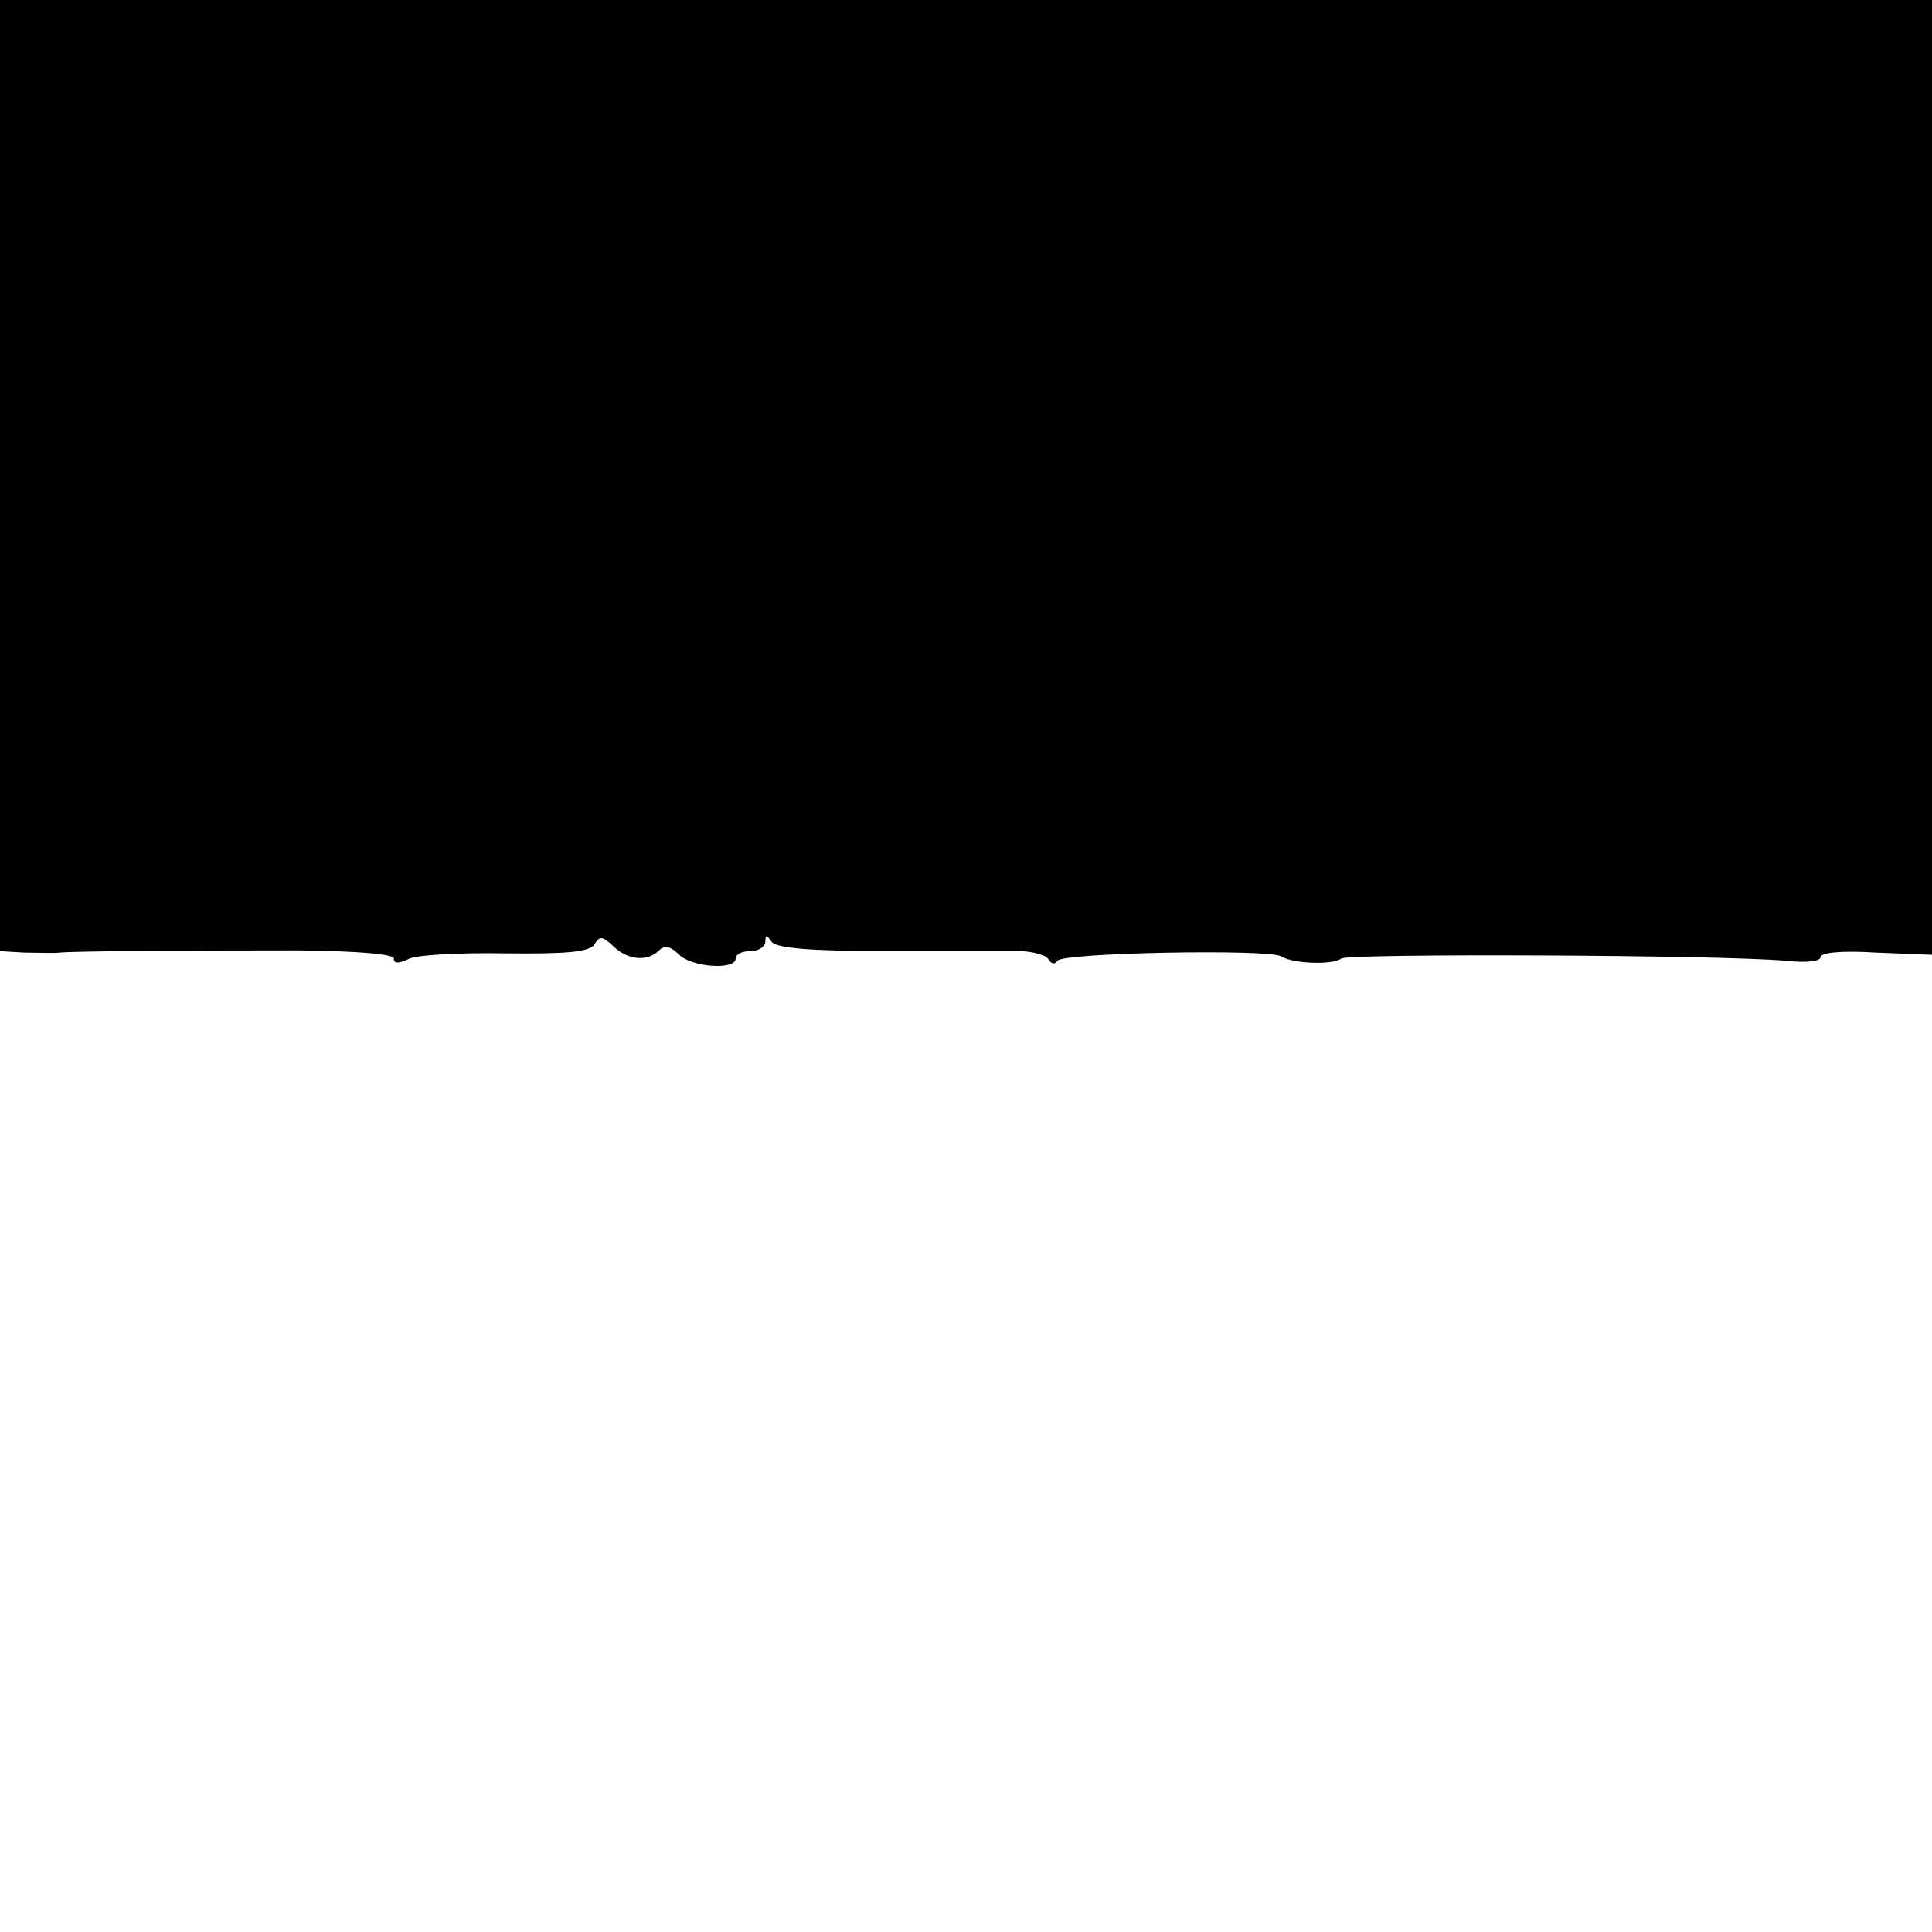 <?xml version="1.0" standalone="no"?>
<!DOCTYPE svg PUBLIC "-//W3C//DTD SVG 20010904//EN"
 "http://www.w3.org/TR/2001/REC-SVG-20010904/DTD/svg10.dtd">
<svg version="1.0" xmlns="http://www.w3.org/2000/svg"
 width="260pt" height="260pt" viewBox="0 0 260 260"
 preserveAspectRatio="xMidYMid meet">
<g transform="translate(0,260) scale(0.1,-0.1)"
fill="#000000" stroke="none">
<path d="M0 1960 l0 -640 33 -2 c17 0 39 -1 47 0 20 2 167 3 323 3 80 -1 127
-5 127 -11 0 -7 6 -7 19 -1 10 6 69 9 130 8 86 -1 114 2 121 12 7 12 11 11 25
-2 19 -19 46 -22 62 -6 7 7 15 6 26 -5 17 -18 77 -22 77 -6 0 6 9 10 20 10 11
0 20 6 20 13 0 9 2 9 8 0 6 -9 51 -13 157 -13 83 0 163 0 180 0 16 -1 32 -5
36 -11 4 -7 9 -7 12 -2 7 11 285 16 301 6 15 -10 70 -12 81 -3 10 7 510 5 598
-3 27 -3 47 -1 47 5 0 6 29 9 75 6 l75 -3 0 642 0 643 -1300 0 -1300 0 0 -640z"/>
</g>
</svg>
